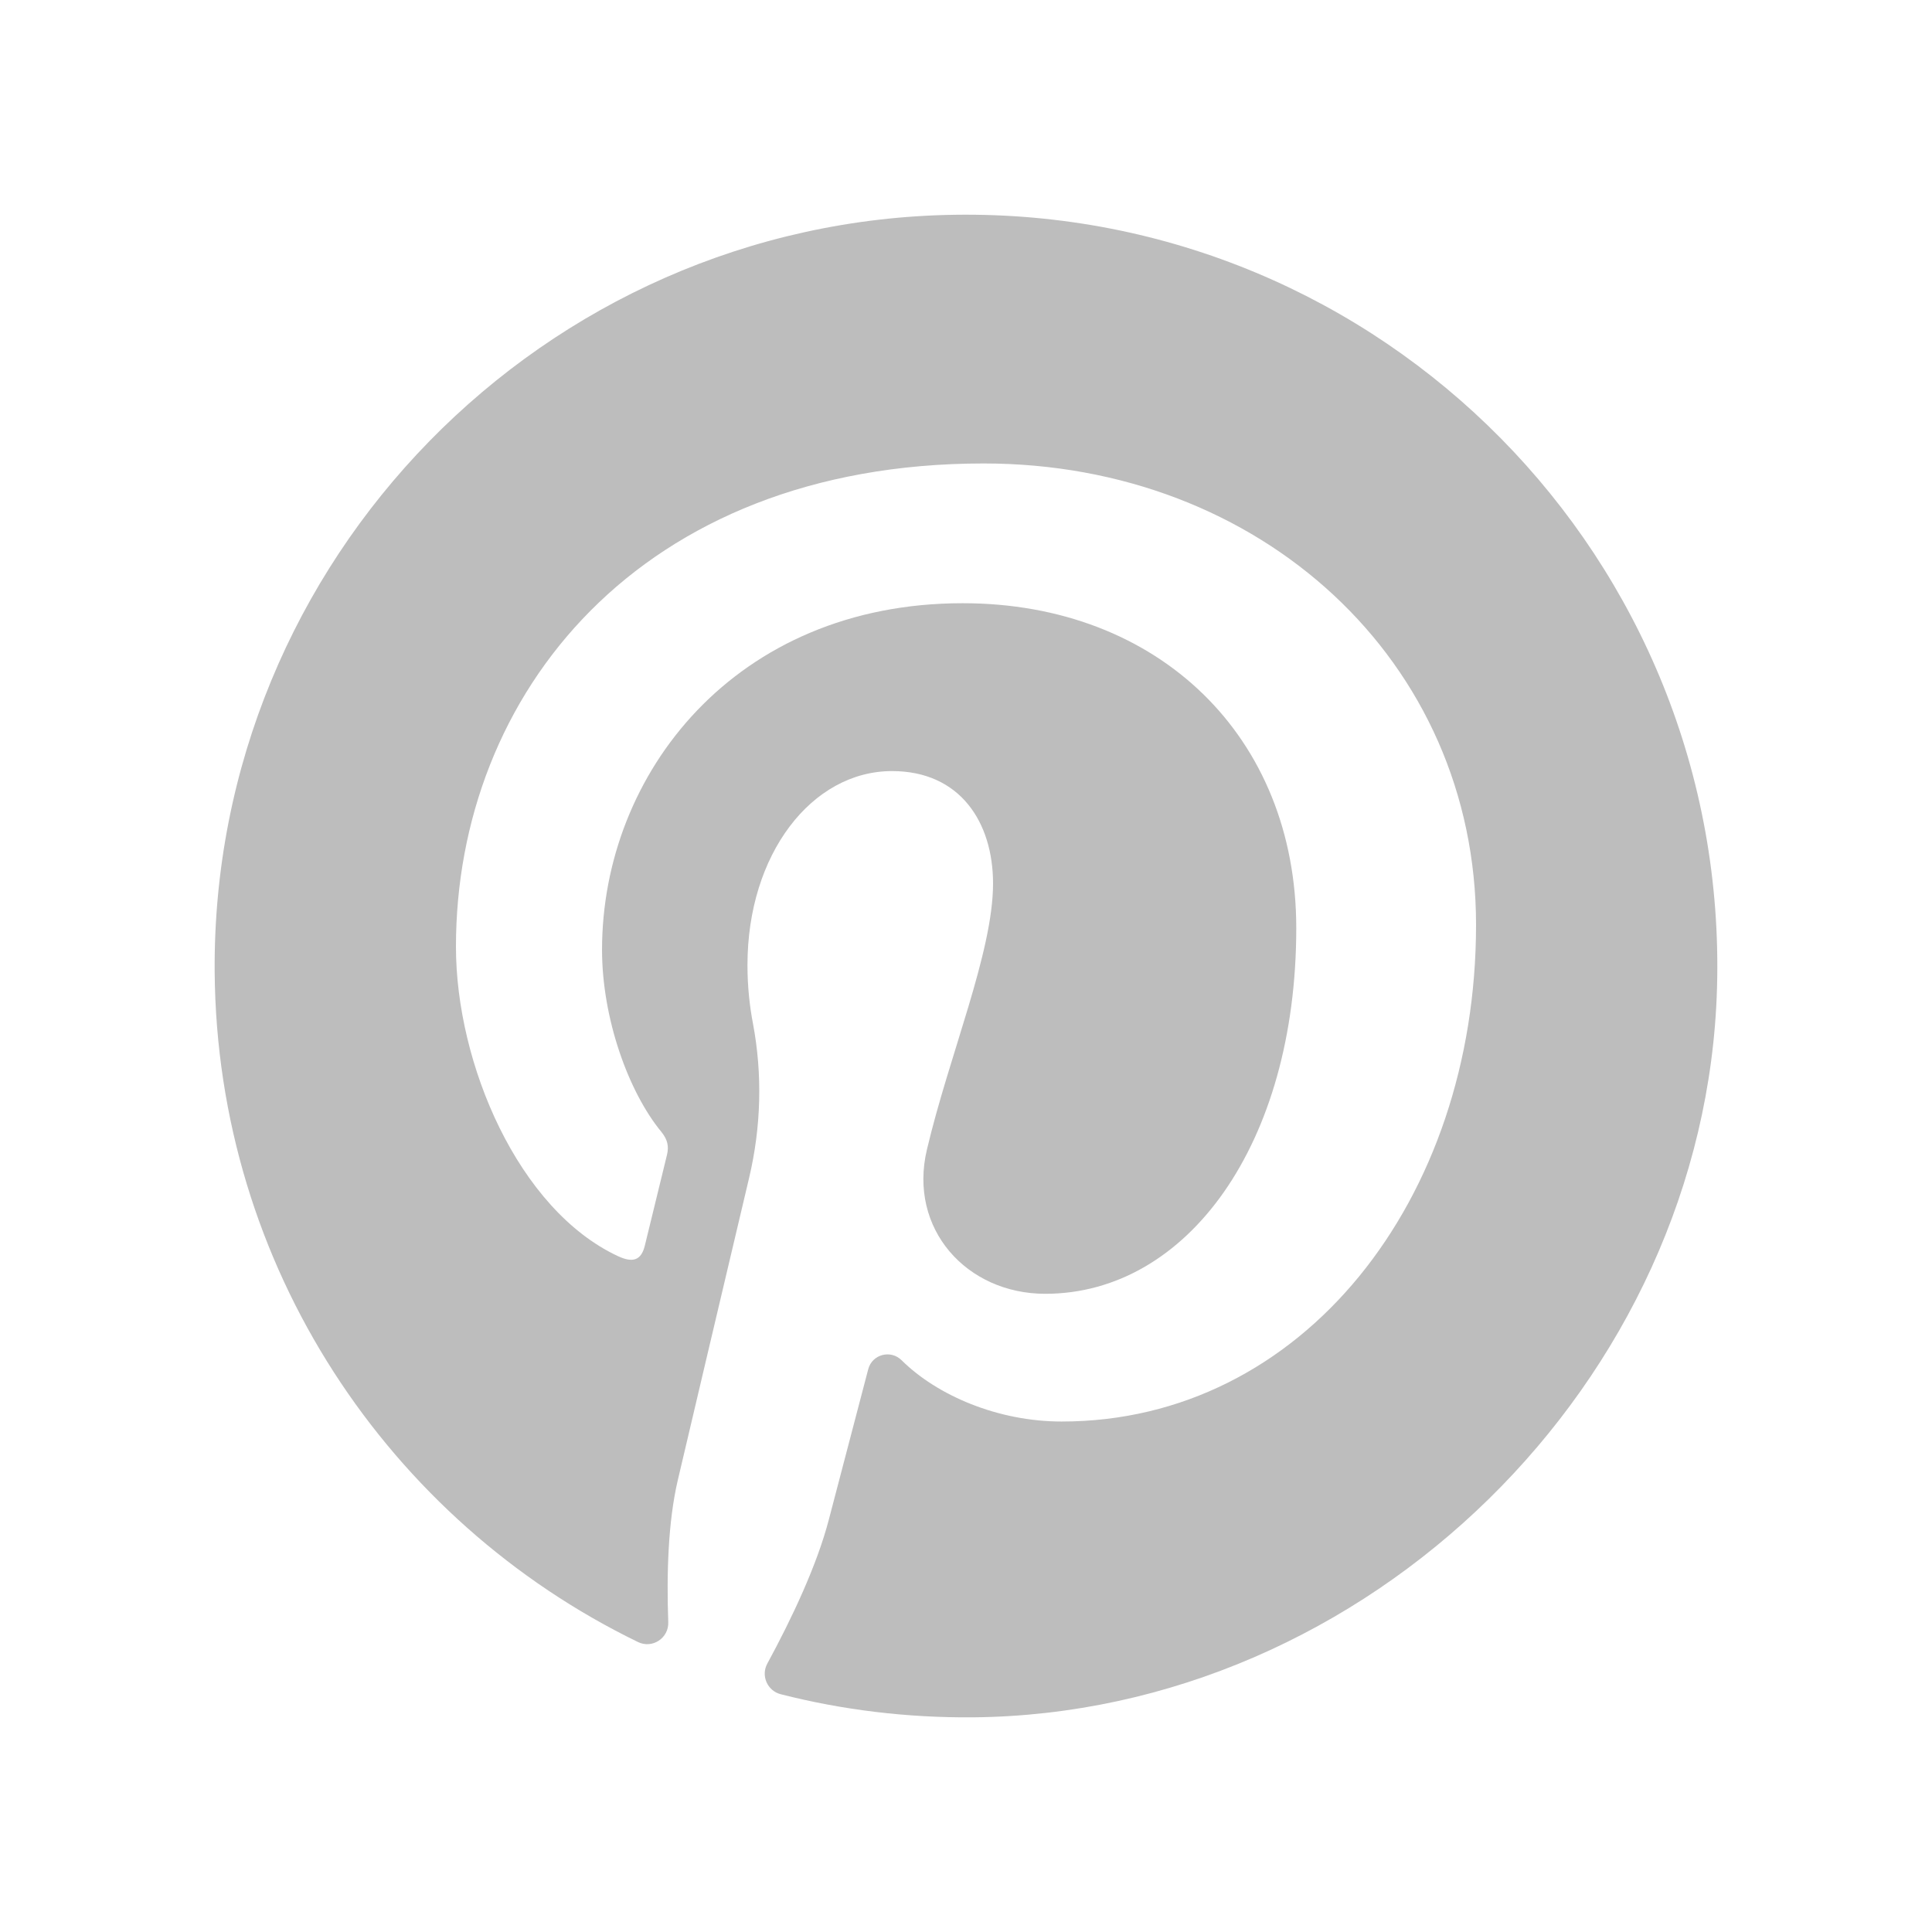 <?xml version="1.0" encoding="UTF-8" standalone="no"?>
<svg width="18px" height="18px" viewBox="0 0 18 18" version="1.1" xmlns="http://www.w3.org/2000/svg" xmlns:xlink="http://www.w3.org/1999/xlink">
    <!-- Generator: Sketch 50.2 (55047) - http://www.bohemiancoding.com/sketch -->
    <title>pinterest</title>
    <desc>Created with Sketch.</desc>
    <defs></defs>
    <g id="pinterest" stroke="none" stroke-width="1" fill="none" fill-rule="evenodd">
        <g>
            <rect id="Spacing" x="0" y="0" width="18" height="18"></rect>
            <path d="M15.997,9.205 C16.111,5.211 12.878,1.943 8.896,2.001 C5.063,2.056 1.971,5.222 2,9.055 C2.021,11.801 3.624,14.171 5.943,15.298 C6.077,15.364 6.232,15.262 6.226,15.113 C6.21,14.663 6.224,14.181 6.314,13.794 C6.403,13.413 6.751,11.94 6.98,10.971 C7.091,10.5 7.105,10.011 7.015,9.535 C6.985,9.379 6.964,9.195 6.964,8.991 C6.964,7.957 7.564,7.184 8.311,7.184 C8.945,7.184 9.252,7.661 9.252,8.232 C9.252,8.871 8.845,9.825 8.636,10.71 C8.46,11.45 9.007,12.054 9.738,12.054 C11.06,12.054 12.077,10.66 12.077,8.647 C12.077,6.865 10.796,5.62 8.969,5.62 C6.851,5.62 5.609,7.208 5.609,8.849 C5.609,9.488 5.855,10.174 6.163,10.547 C6.223,10.621 6.232,10.685 6.214,10.76 C6.158,10.995 6.032,11.501 6.008,11.604 C5.975,11.74 5.9,11.769 5.759,11.704 C4.829,11.271 4.248,9.912 4.248,8.821 C4.248,6.474 5.954,4.318 9.165,4.318 C11.746,4.318 13.752,6.158 13.752,8.616 C13.752,11.18 12.135,13.244 9.891,13.244 C9.298,13.244 8.732,13.002 8.4,12.673 C8.298,12.572 8.125,12.618 8.089,12.757 C7.972,13.203 7.783,13.924 7.722,14.158 C7.612,14.58 7.381,15.072 7.149,15.499 C7.087,15.613 7.15,15.754 7.275,15.785 C7.847,15.931 8.448,16.005 9.066,16 C12.739,15.966 15.892,12.877 15.997,9.205 Z" id="Shape" fill="#BDBDBD" fill-rule="nonzero"></path>
        </g>
    </g>
</svg>